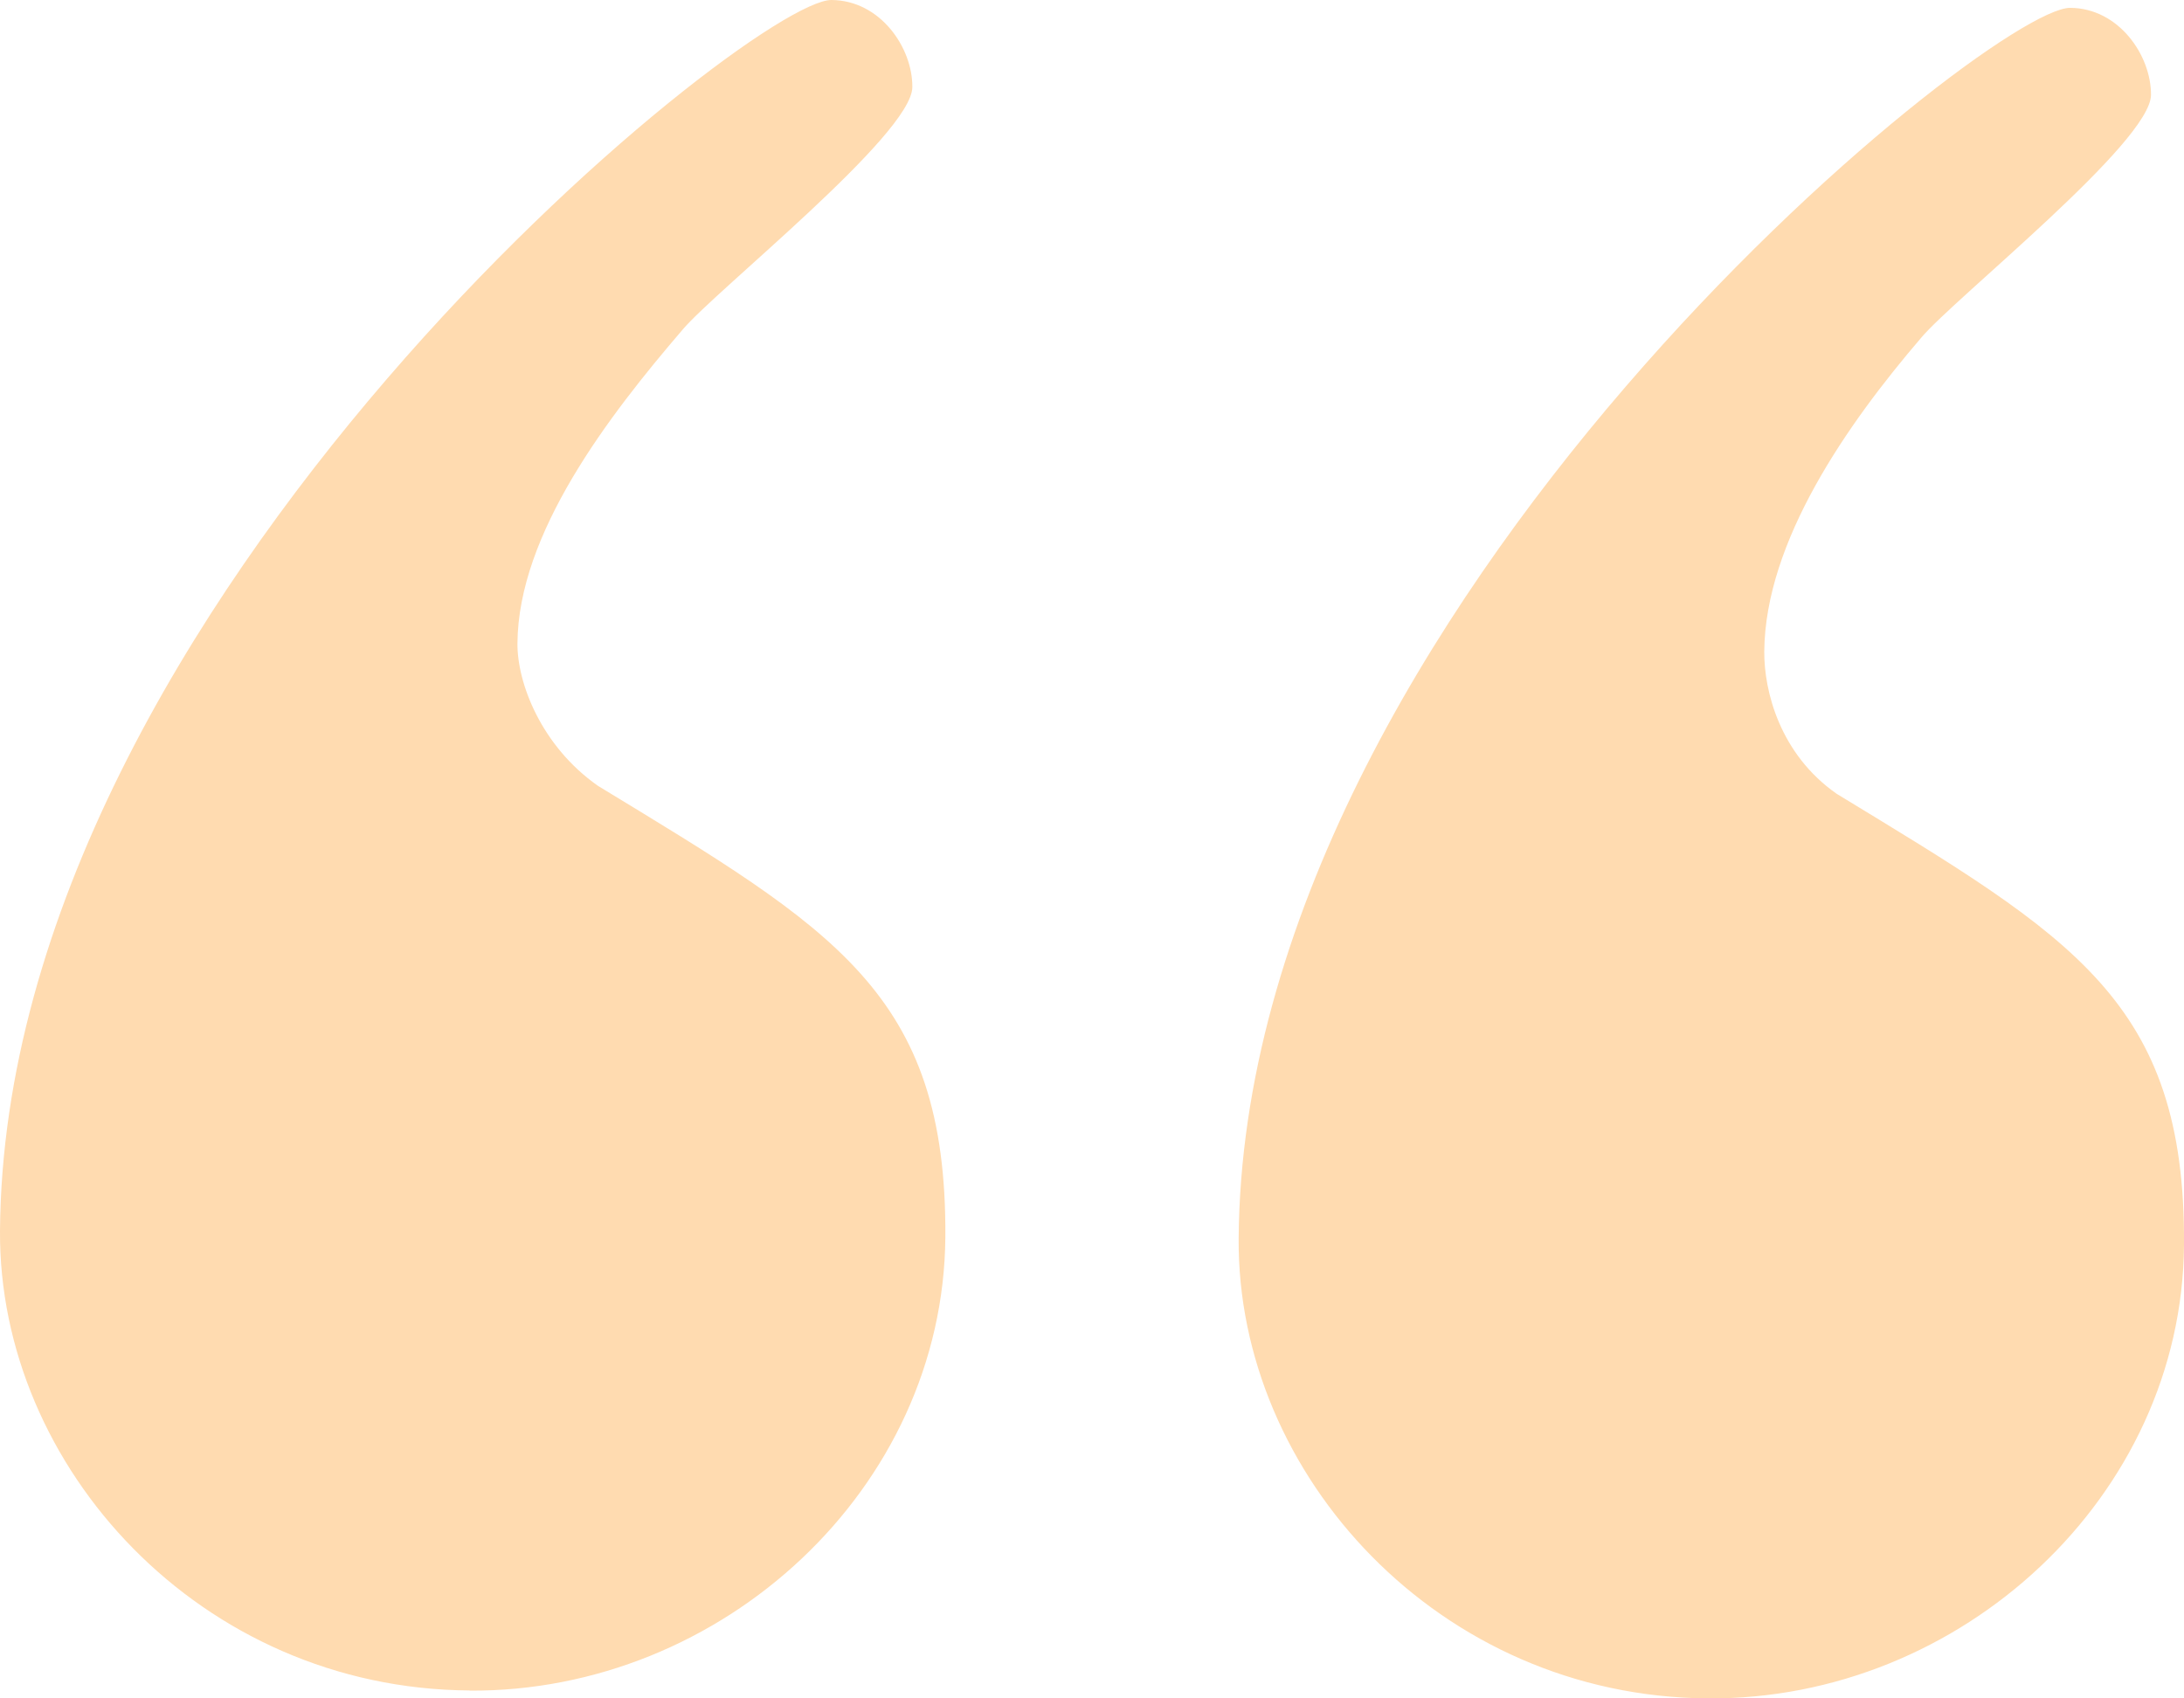 <svg xmlns="http://www.w3.org/2000/svg" width="27" height="21" viewBox="0 0 27 21" fill="none">
  <path d="M21.116 21C17.792 20.979 15.293 18.237 15.313 15.316C15.366 7.528 24.584 0.092 25.593 0.097C26.196 0.101 26.595 0.687 26.592 1.174C26.588 1.759 24.158 3.69 23.752 4.175C22.839 5.24 21.821 6.693 21.811 8.057C21.808 8.544 22.003 9.323 22.706 9.815C25.615 11.586 27.019 12.374 27 15.392C26.978 18.507 24.24 21.02 21.118 21L21.116 21ZM5.805 20.902C2.479 20.881 -0.019 18.14 0 15.218C0.054 7.431 9.273 -0.007 10.279 2.68948e-06C10.884 0.004 11.283 0.591 11.279 1.077C11.275 1.662 8.844 3.593 8.438 4.077C7.524 5.142 6.405 6.596 6.397 7.958C6.394 8.445 6.691 9.225 7.393 9.717C10.303 11.488 11.707 12.277 11.687 15.294C11.665 18.409 8.927 20.924 5.805 20.904L5.805 20.902Z" fill="#FFDBB0"/>
</svg>